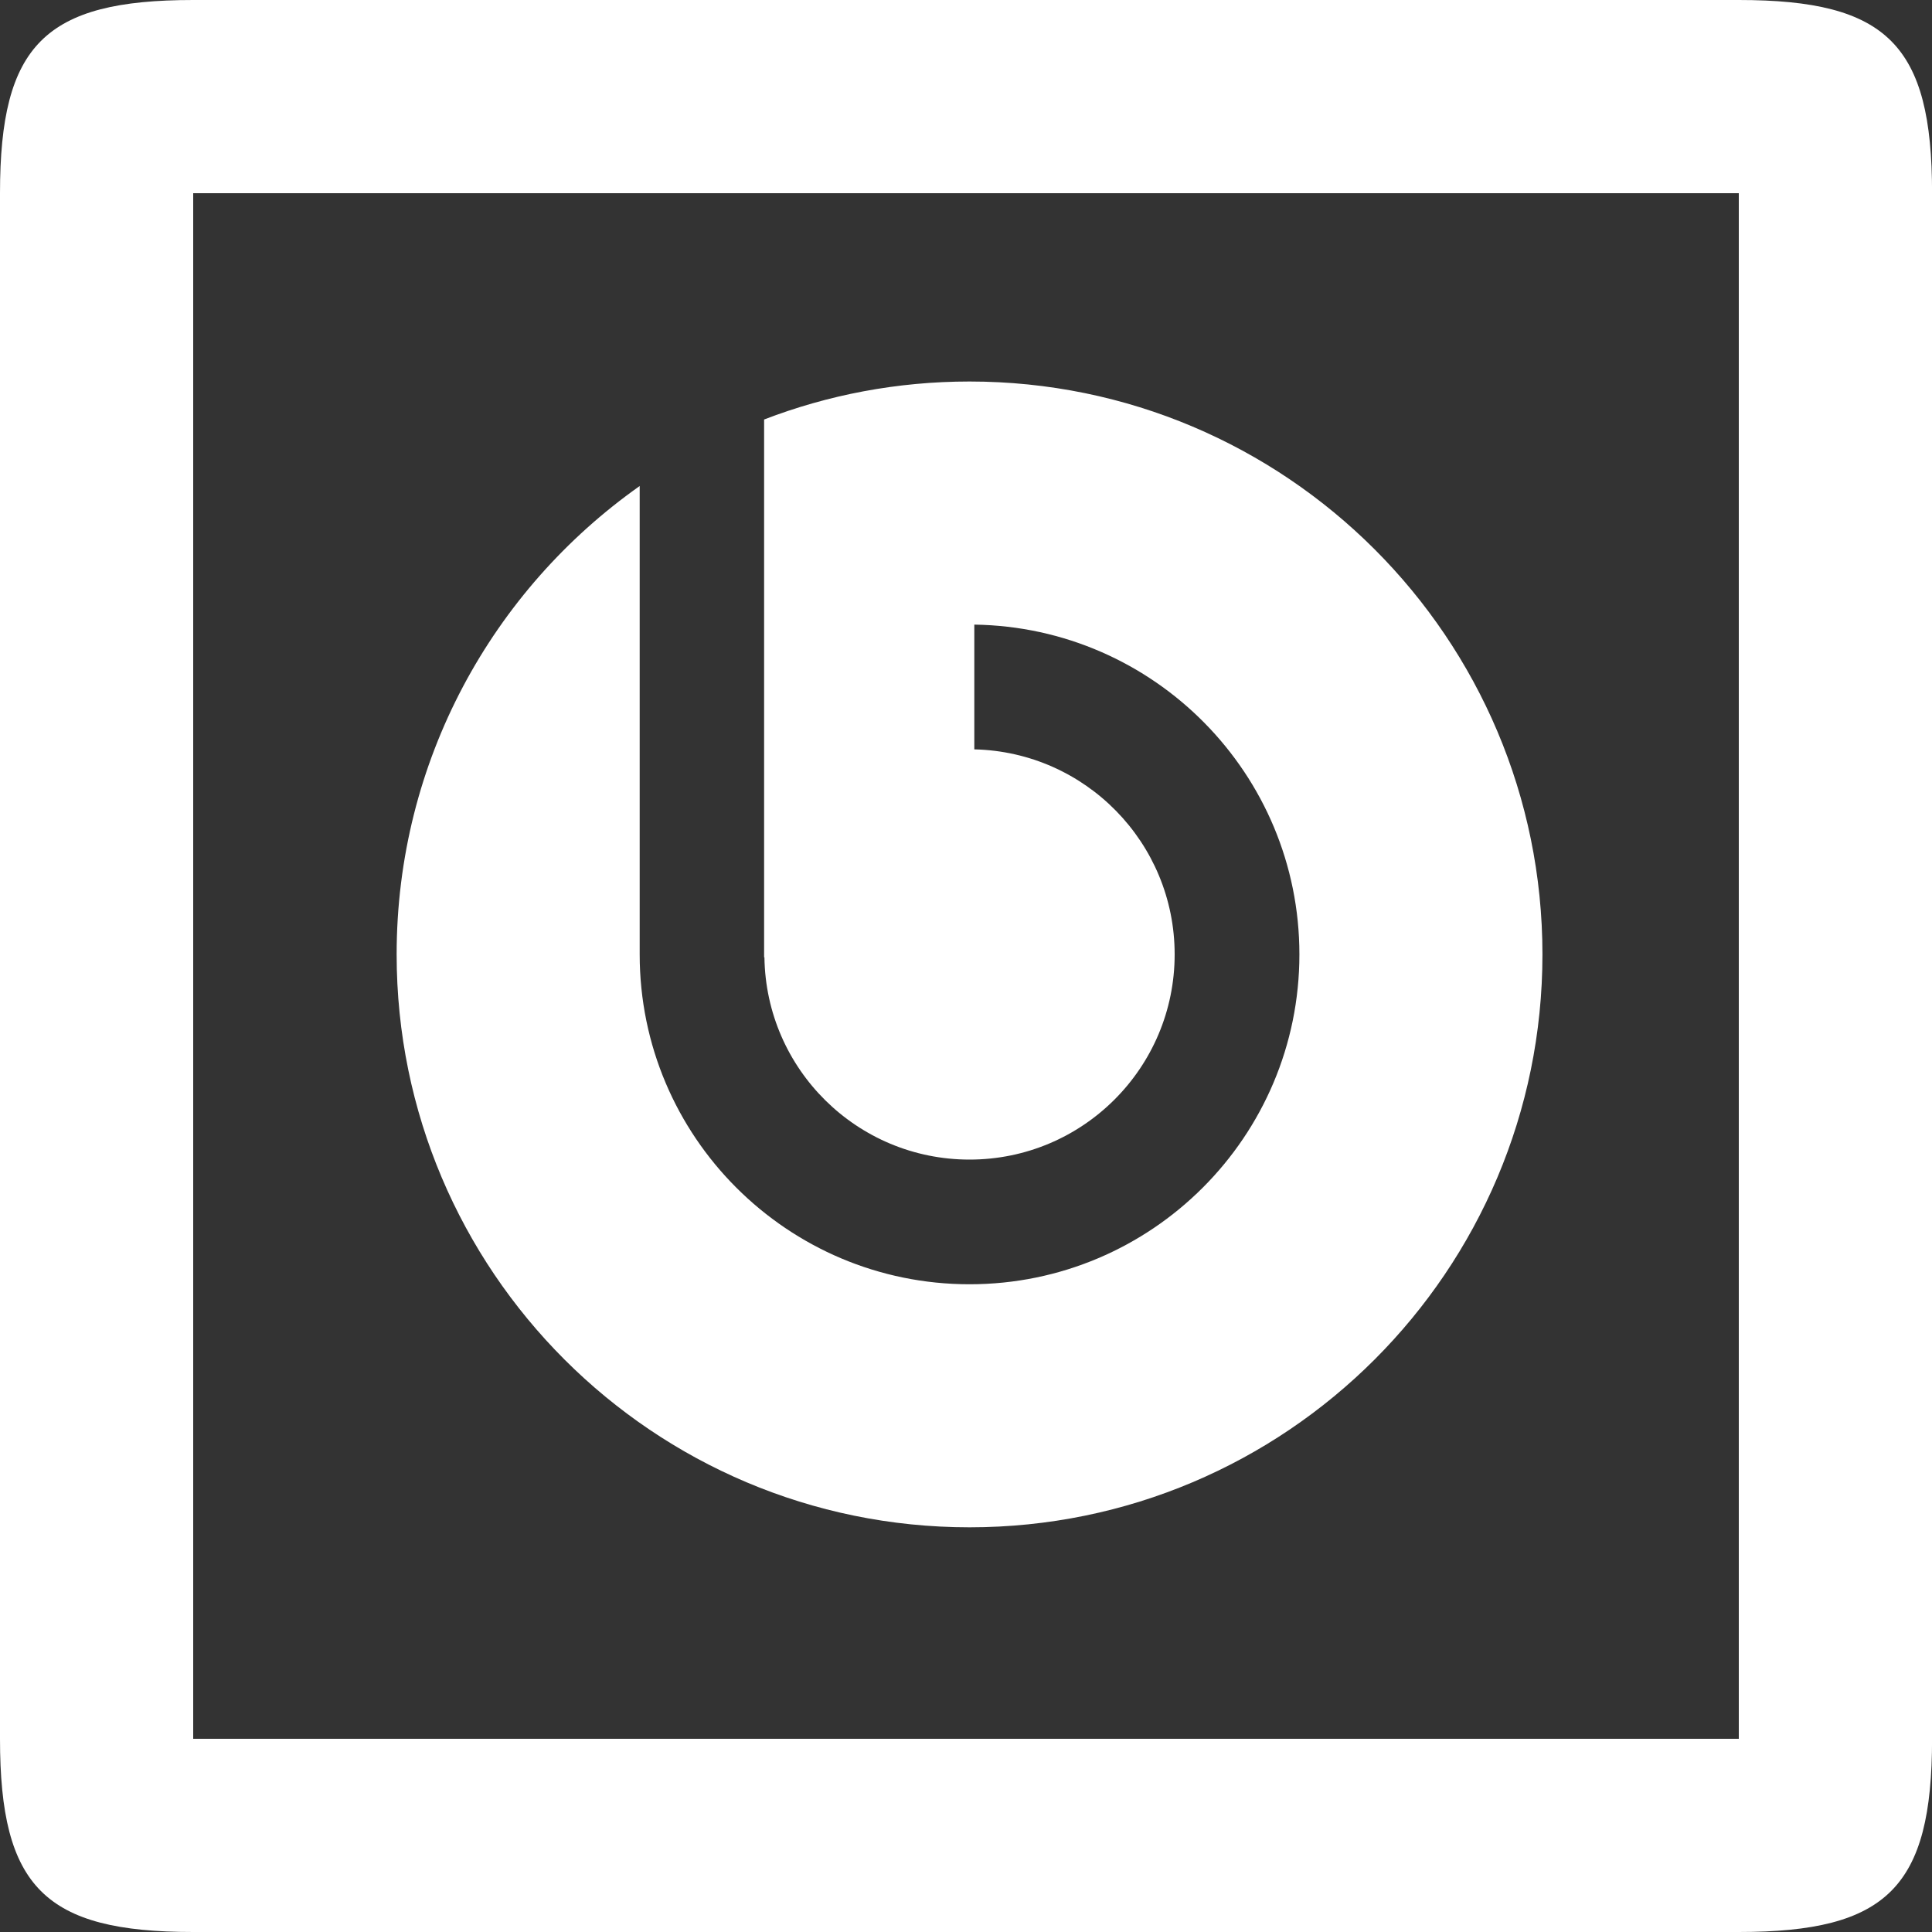 <svg width="30" height="30" viewBox="0 0 30 30" fill="none" xmlns="http://www.w3.org/2000/svg">
<rect x="0" y="0" width="30" height="30" fill="#333333" stroke="none"/>
<g clip-path="url(#clip0_8232_2491)">
<path fill-rule="evenodd" clip-rule="evenodd" d="M3 3H27V27H3V3ZM15.055 5.924C19.967 5.924 23.951 9.908 23.951 14.82C23.951 19.733 19.967 23.716 15.055 23.716C10.143 23.716 6.159 19.733 6.159 14.82C6.159 11.815 7.651 9.157 9.933 7.547V14.82C9.933 17.649 12.227 19.942 15.055 19.942C17.883 19.942 20.177 17.649 20.177 14.82C20.177 12.017 17.923 9.739 15.129 9.699V11.636C16.854 11.676 18.24 13.086 18.24 14.82C18.24 16.58 16.814 18.006 15.055 18.006C13.311 18.006 11.894 16.604 11.87 14.865H11.865V6.514C12.855 6.133 13.93 5.924 15.055 5.924ZM0 3V27C0 29.305 0.696 30 3 30H27C29.305 30 30.001 29.305 30.001 27V3C30.001 0.696 29.305 -0 27 -0H3C0.696 -0 0 0.696 0 3Z" fill="white"/>
</g>
<defs>
<clipPath id="clip0_8232_2491">
<rect width="30" height="30" fill="white"/>
</clipPath>
</defs>
</svg>
